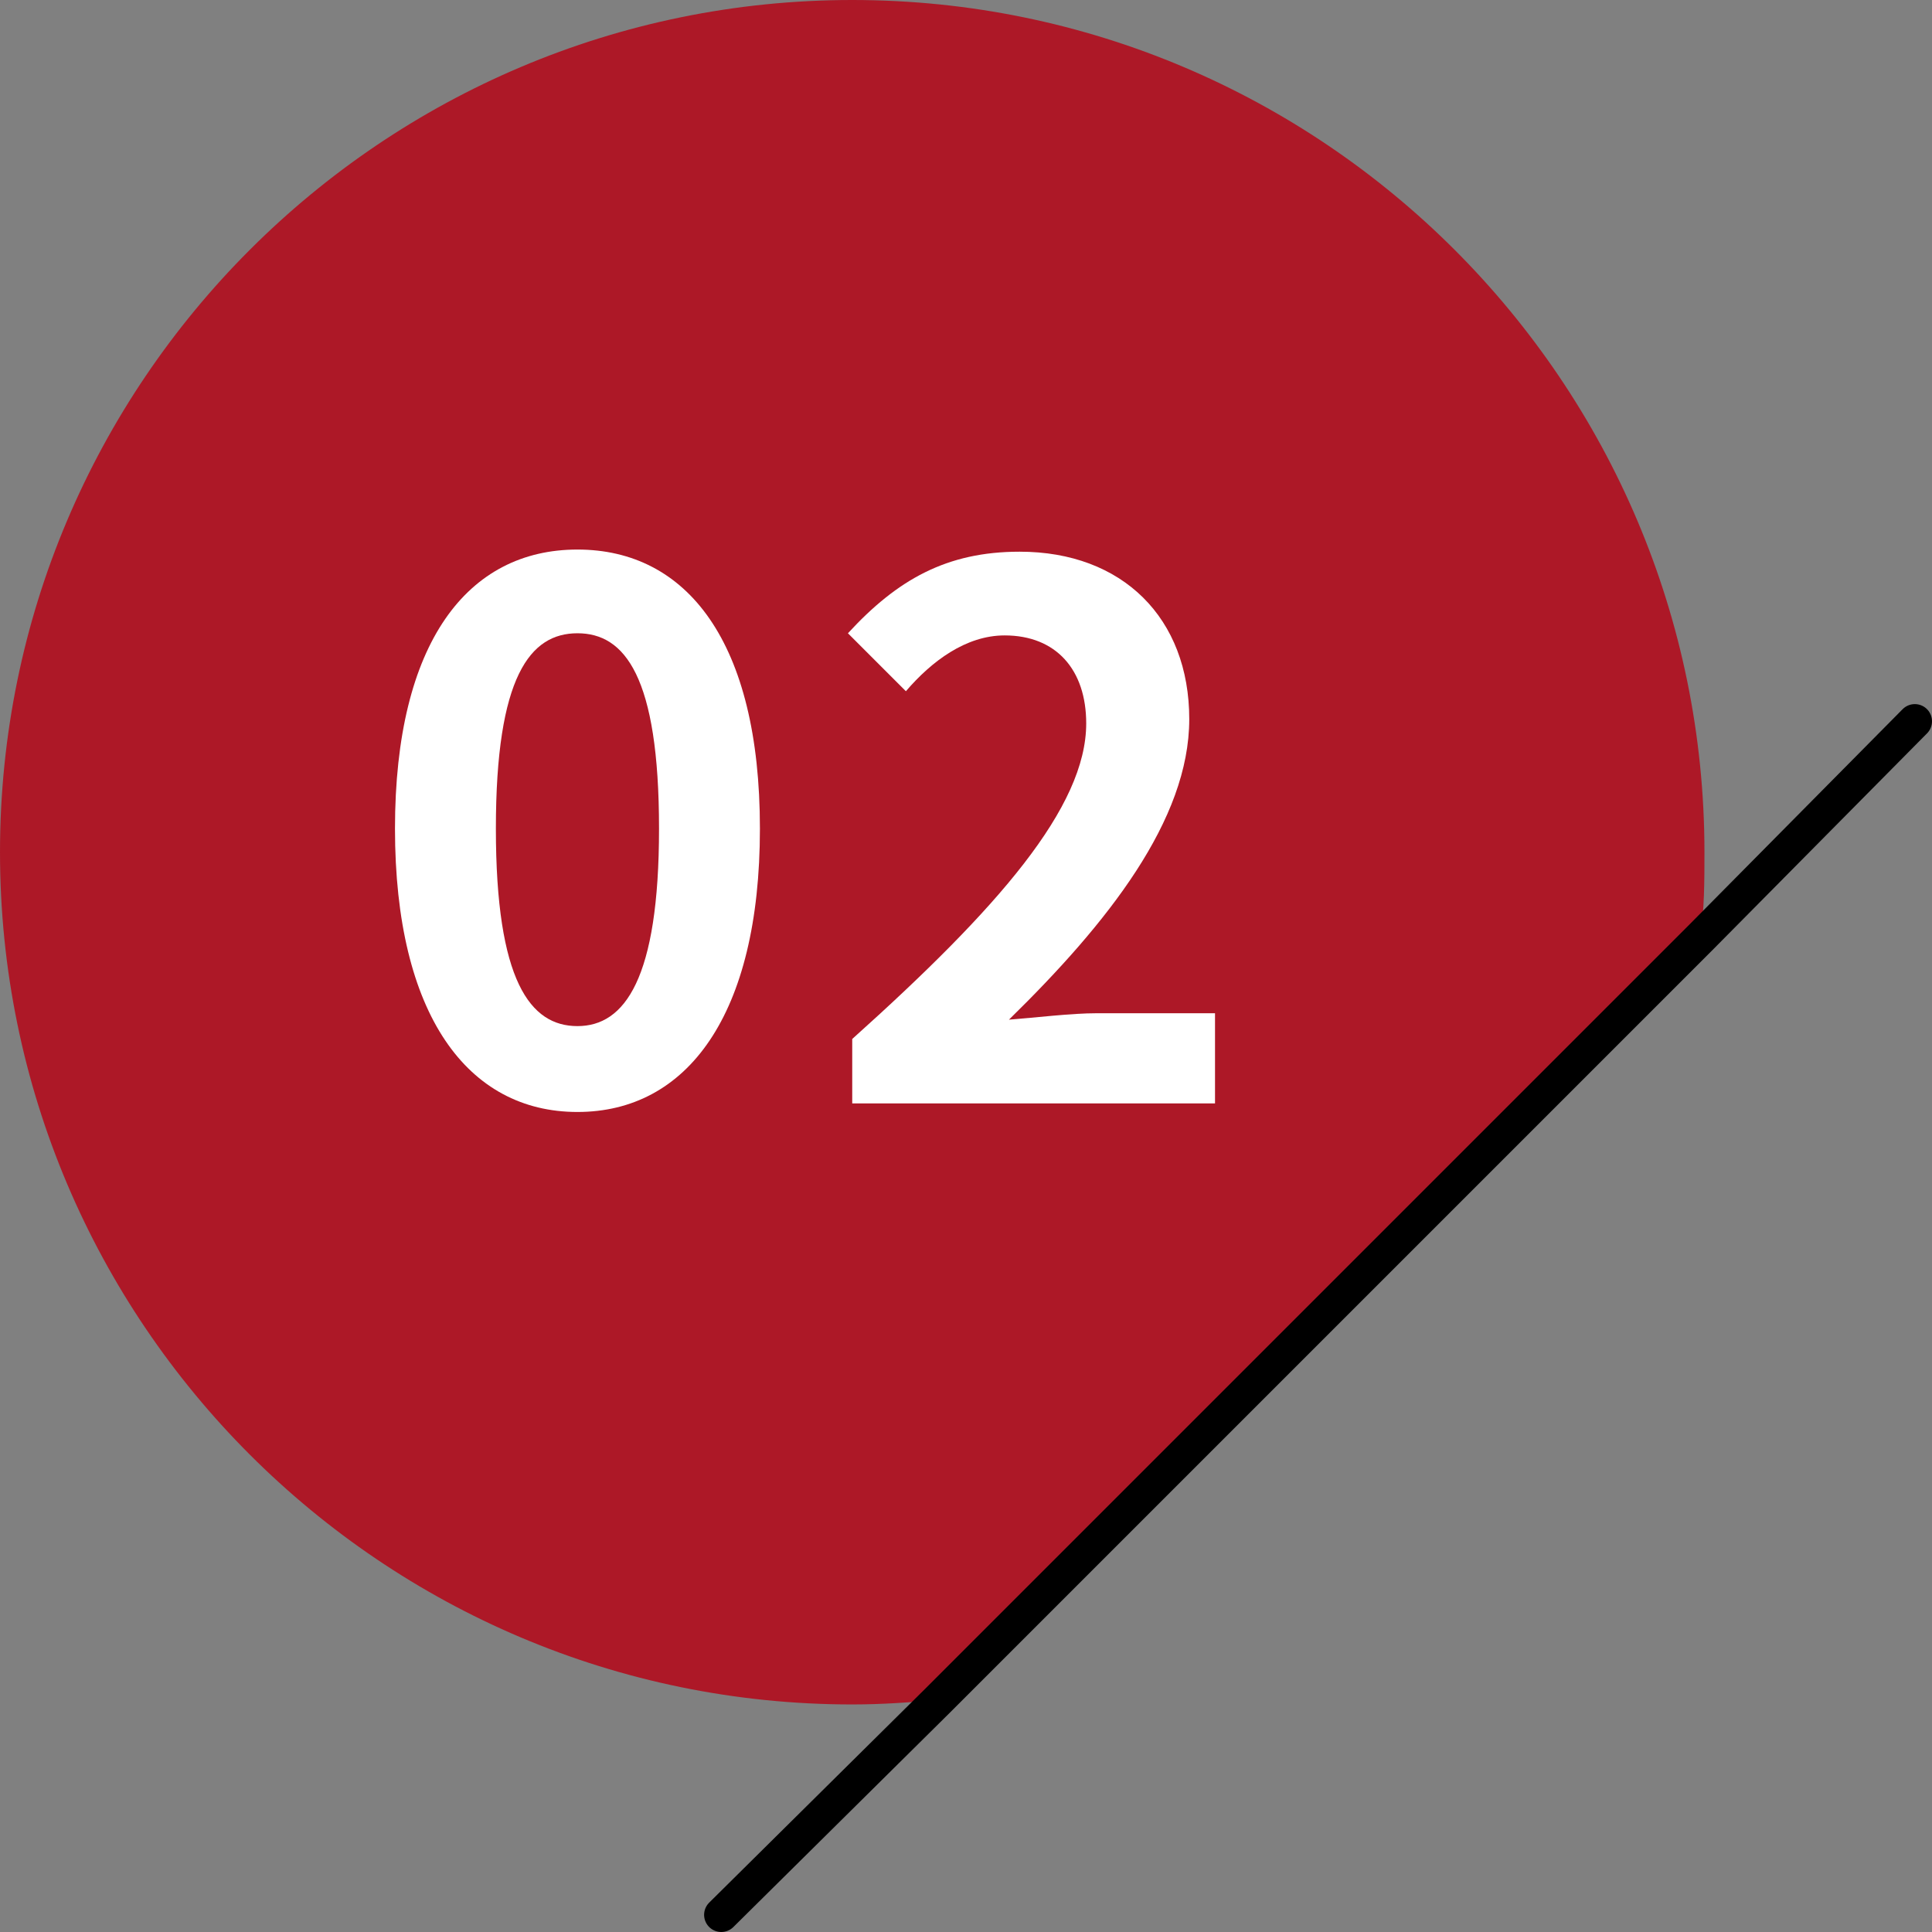 <?xml version="1.0" encoding="UTF-8"?>
<svg id="Layer_2" data-name="Layer 2" xmlns="http://www.w3.org/2000/svg" viewBox="0 0 9 9">
  <rect x="0" y="0" width="9" height="9" fill="#808080" stroke="none"/>
  <defs>
    <style>
      .cls-1 {
        fill: #fff;
      }

      .cls-2 {
        fill: none;
        stroke: #000;
        stroke-linecap: round;
        stroke-linejoin: round;
        stroke-width: .16px;
      }

      .cls-3 {
        fill: #ad1827;
      }
    </style>
  </defs>
  <g id="_レイヤー_1" data-name="レイヤー 1">
    <g>
      <path class="cls-3" d="M7.94,3.97c0,.13,0,.27-.02.4l-3.55,3.55c-.13.01-.26.02-.4.02-2.19,0-3.97-1.78-3.97-3.97S1.78,0,3.97,0s3.97,1.78,3.97,3.97Z"/>
      <polyline class="cls-2" points="3.36 8.92 4.37 7.92 7.92 4.37 8.92 3.36"/>
      <path class="cls-1" d="M1.84,3.86c0-.87.34-1.3.85-1.3s.85.43.85,1.3-.34,1.32-.85,1.32-.85-.45-.85-1.32ZM3.07,3.86c0-.71-.16-.91-.38-.91s-.38.2-.38.91.16.92.38.92.38-.22.38-.92Z"/>
      <path class="cls-1" d="M3.97,4.84c.68-.61,1.09-1.08,1.09-1.47,0-.25-.14-.41-.38-.41-.18,0-.34.12-.46.26l-.27-.27c.23-.25.46-.38.8-.38.48,0,.79.31.79.78s-.38.95-.84,1.4c.13-.01.29-.03.41-.03h.55v.42h-1.69v-.29Z"/>
    </g>
  </g>
</svg>